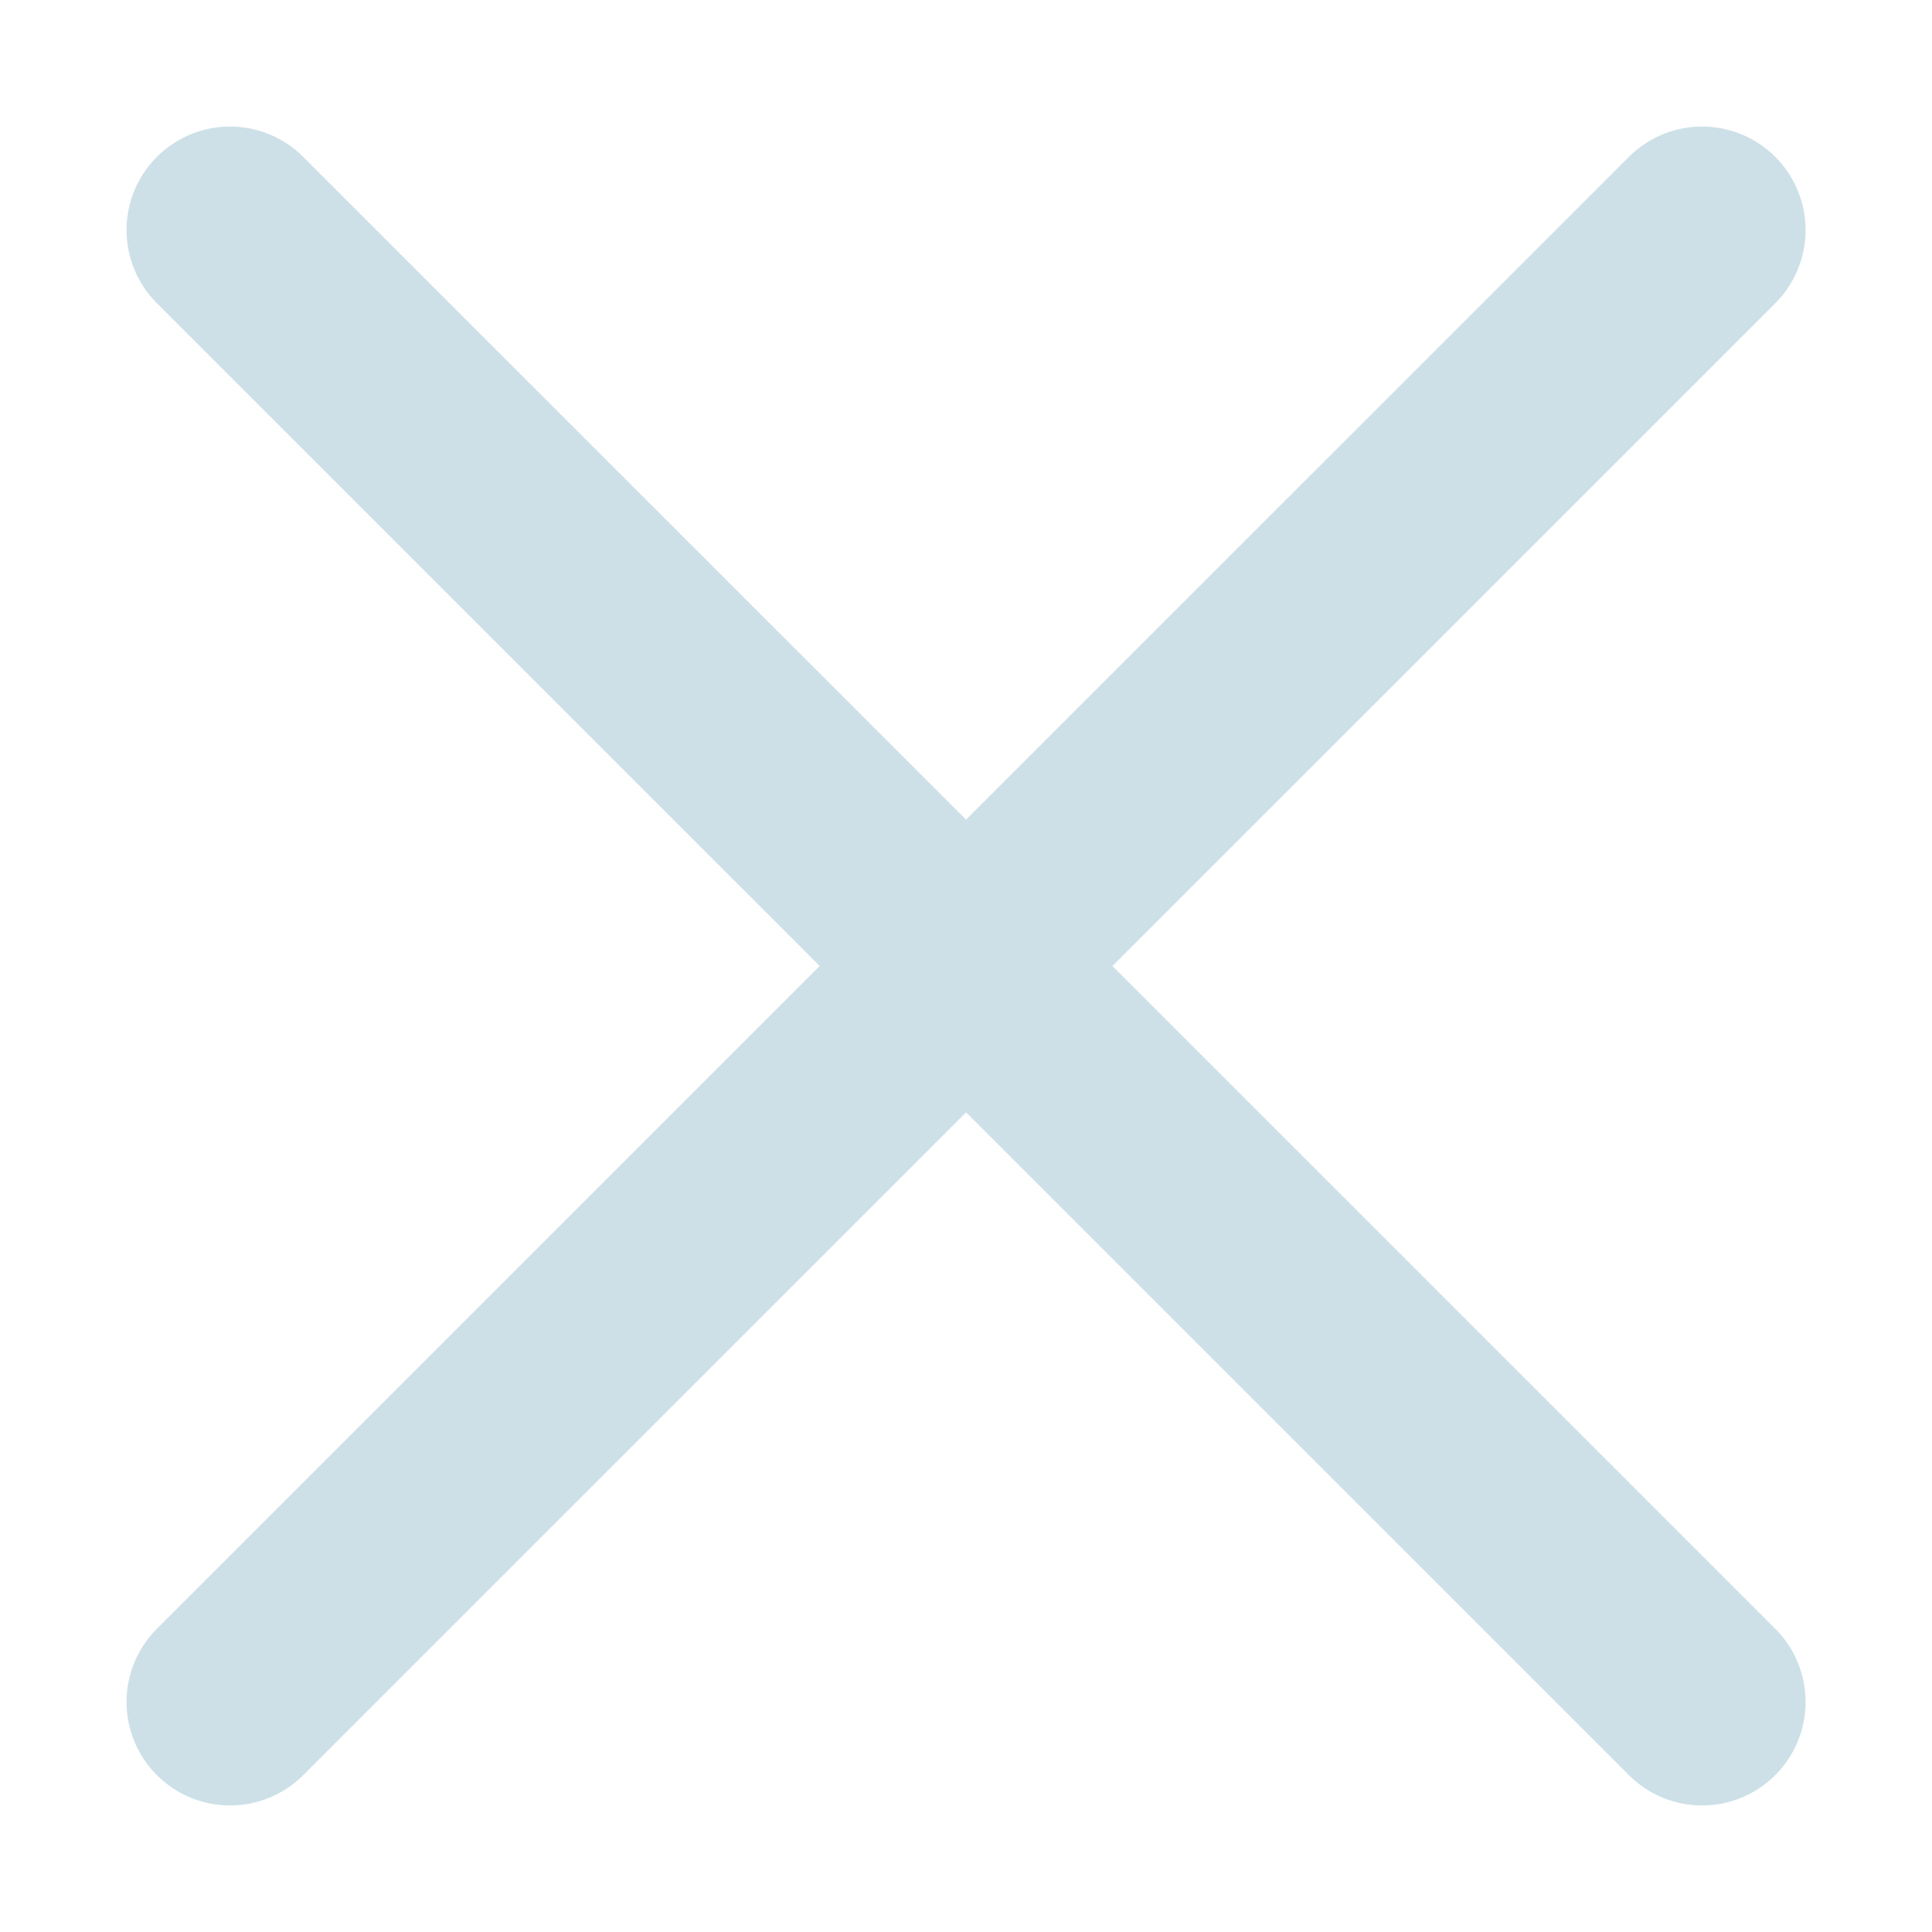 <svg width="14" height="14" viewBox="0 0 14 14" fill="none" xmlns="http://www.w3.org/2000/svg">
<path d="M1.667 12.333L12.334 1.667" stroke="#CDE0E8" stroke-width="1.5" stroke-linecap="round" stroke-linejoin="round"/>
<path d="M12.334 12.333L1.667 1.667" stroke="#CDE0E8" stroke-width="1.5" stroke-linecap="round" stroke-linejoin="round"/>
</svg>
